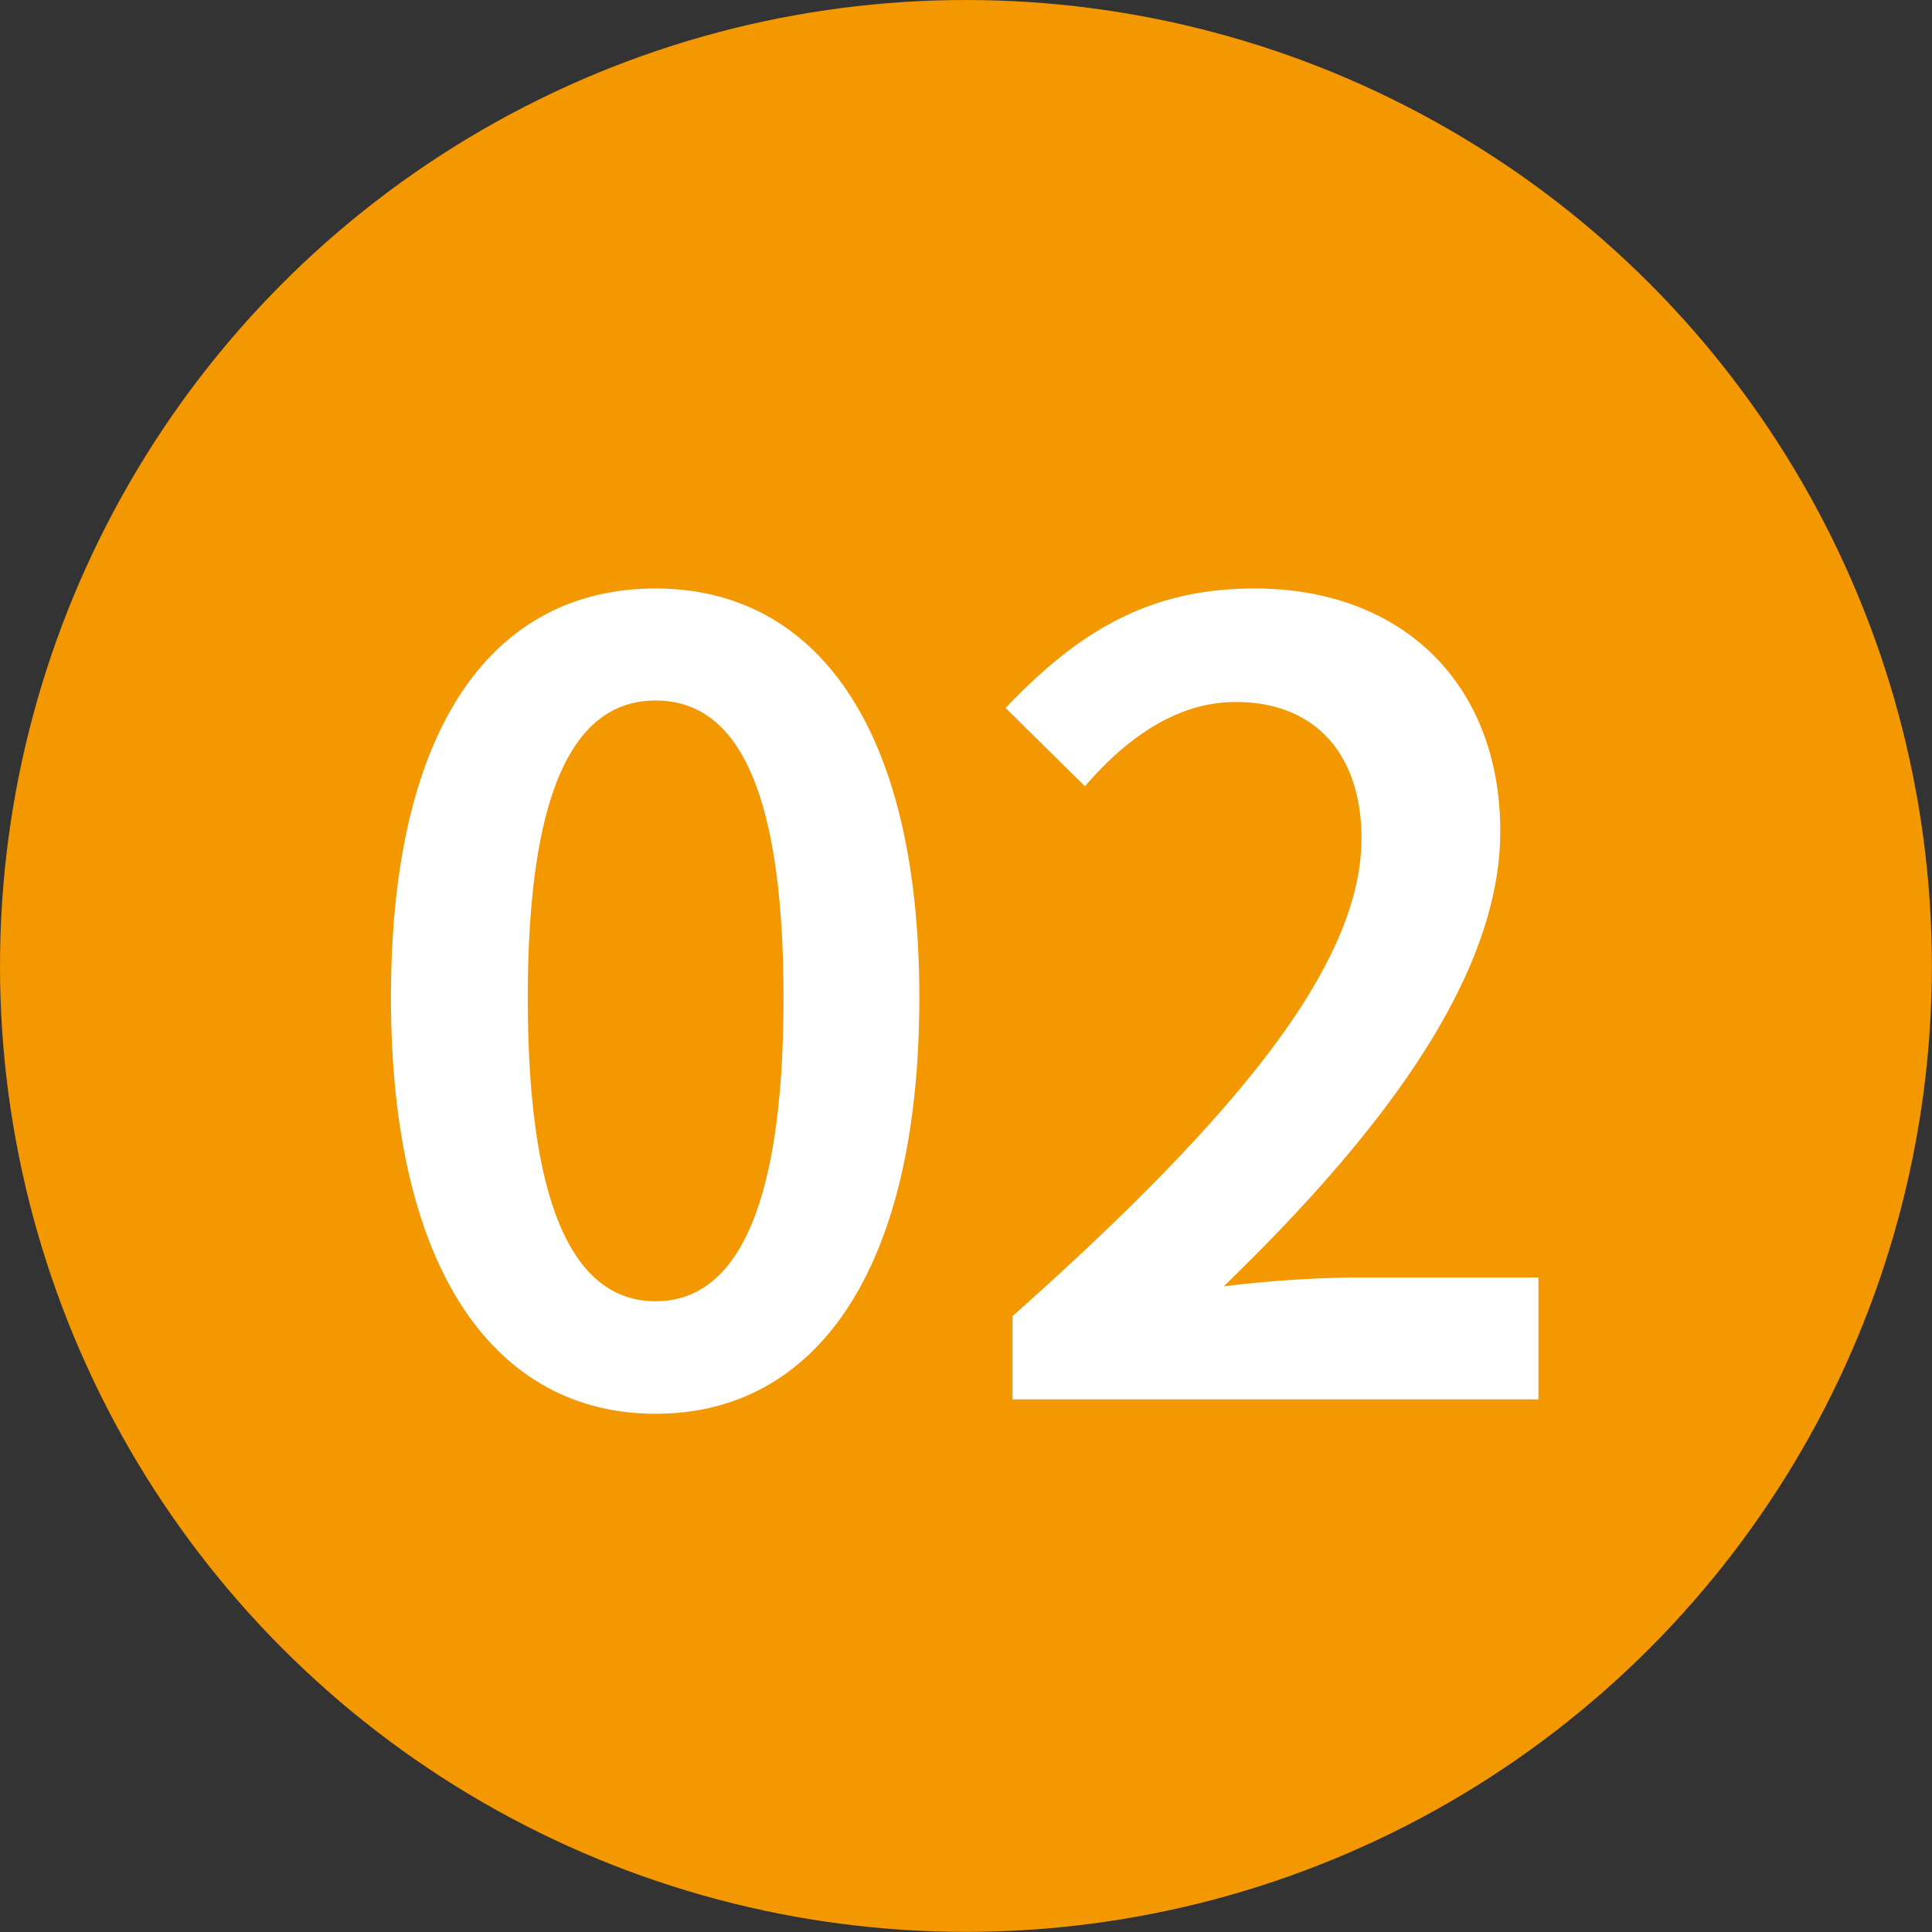 <svg id="レイヤー_1" data-name="レイヤー 1" xmlns="http://www.w3.org/2000/svg" viewBox="0 0 155.91 155.91"><rect x="0" y="0" width="155.91" height="155.91" fill="#333333" stroke="none"/><defs><style>.cls-1{fill:#f39800;}.cls-2{fill:#fff;}</style></defs><title>名称未設定-4</title><circle class="cls-1" cx="77.95" cy="77.95" r="77.95"/><path class="cls-2" d="M454.6,969.92c12.8,0,21.28,11,21.28,33,0,22.24-8.48,33.6-21.28,33.6s-21.36-11.36-21.36-33.6S441.72,969.92,454.6,969.92Zm0,57.52c5.92,0,10.32-6.24,10.32-24.48s-4.4-24-10.32-24-10.32,5.84-10.32,24S448.6,1027.44,454.6,1027.44Z" transform="translate(-401.69 -922.43)"/><path class="cls-2" d="M502.92,969.92c12,0,19.84,7.76,19.84,19.6s-9.76,24.56-22.32,36.72a94.68,94.68,0,0,1,10.4-.72h15v9.84H483.4v-6.72c18.08-16.08,28.16-28.4,28.16-38.56,0-6.64-3.6-11-10.16-11-4.8,0-8.88,3-12.16,6.8l-6.4-6.32C488.6,973.52,494.28,969.92,502.92,969.92Z" transform="translate(-401.69 -922.43)"/></svg>